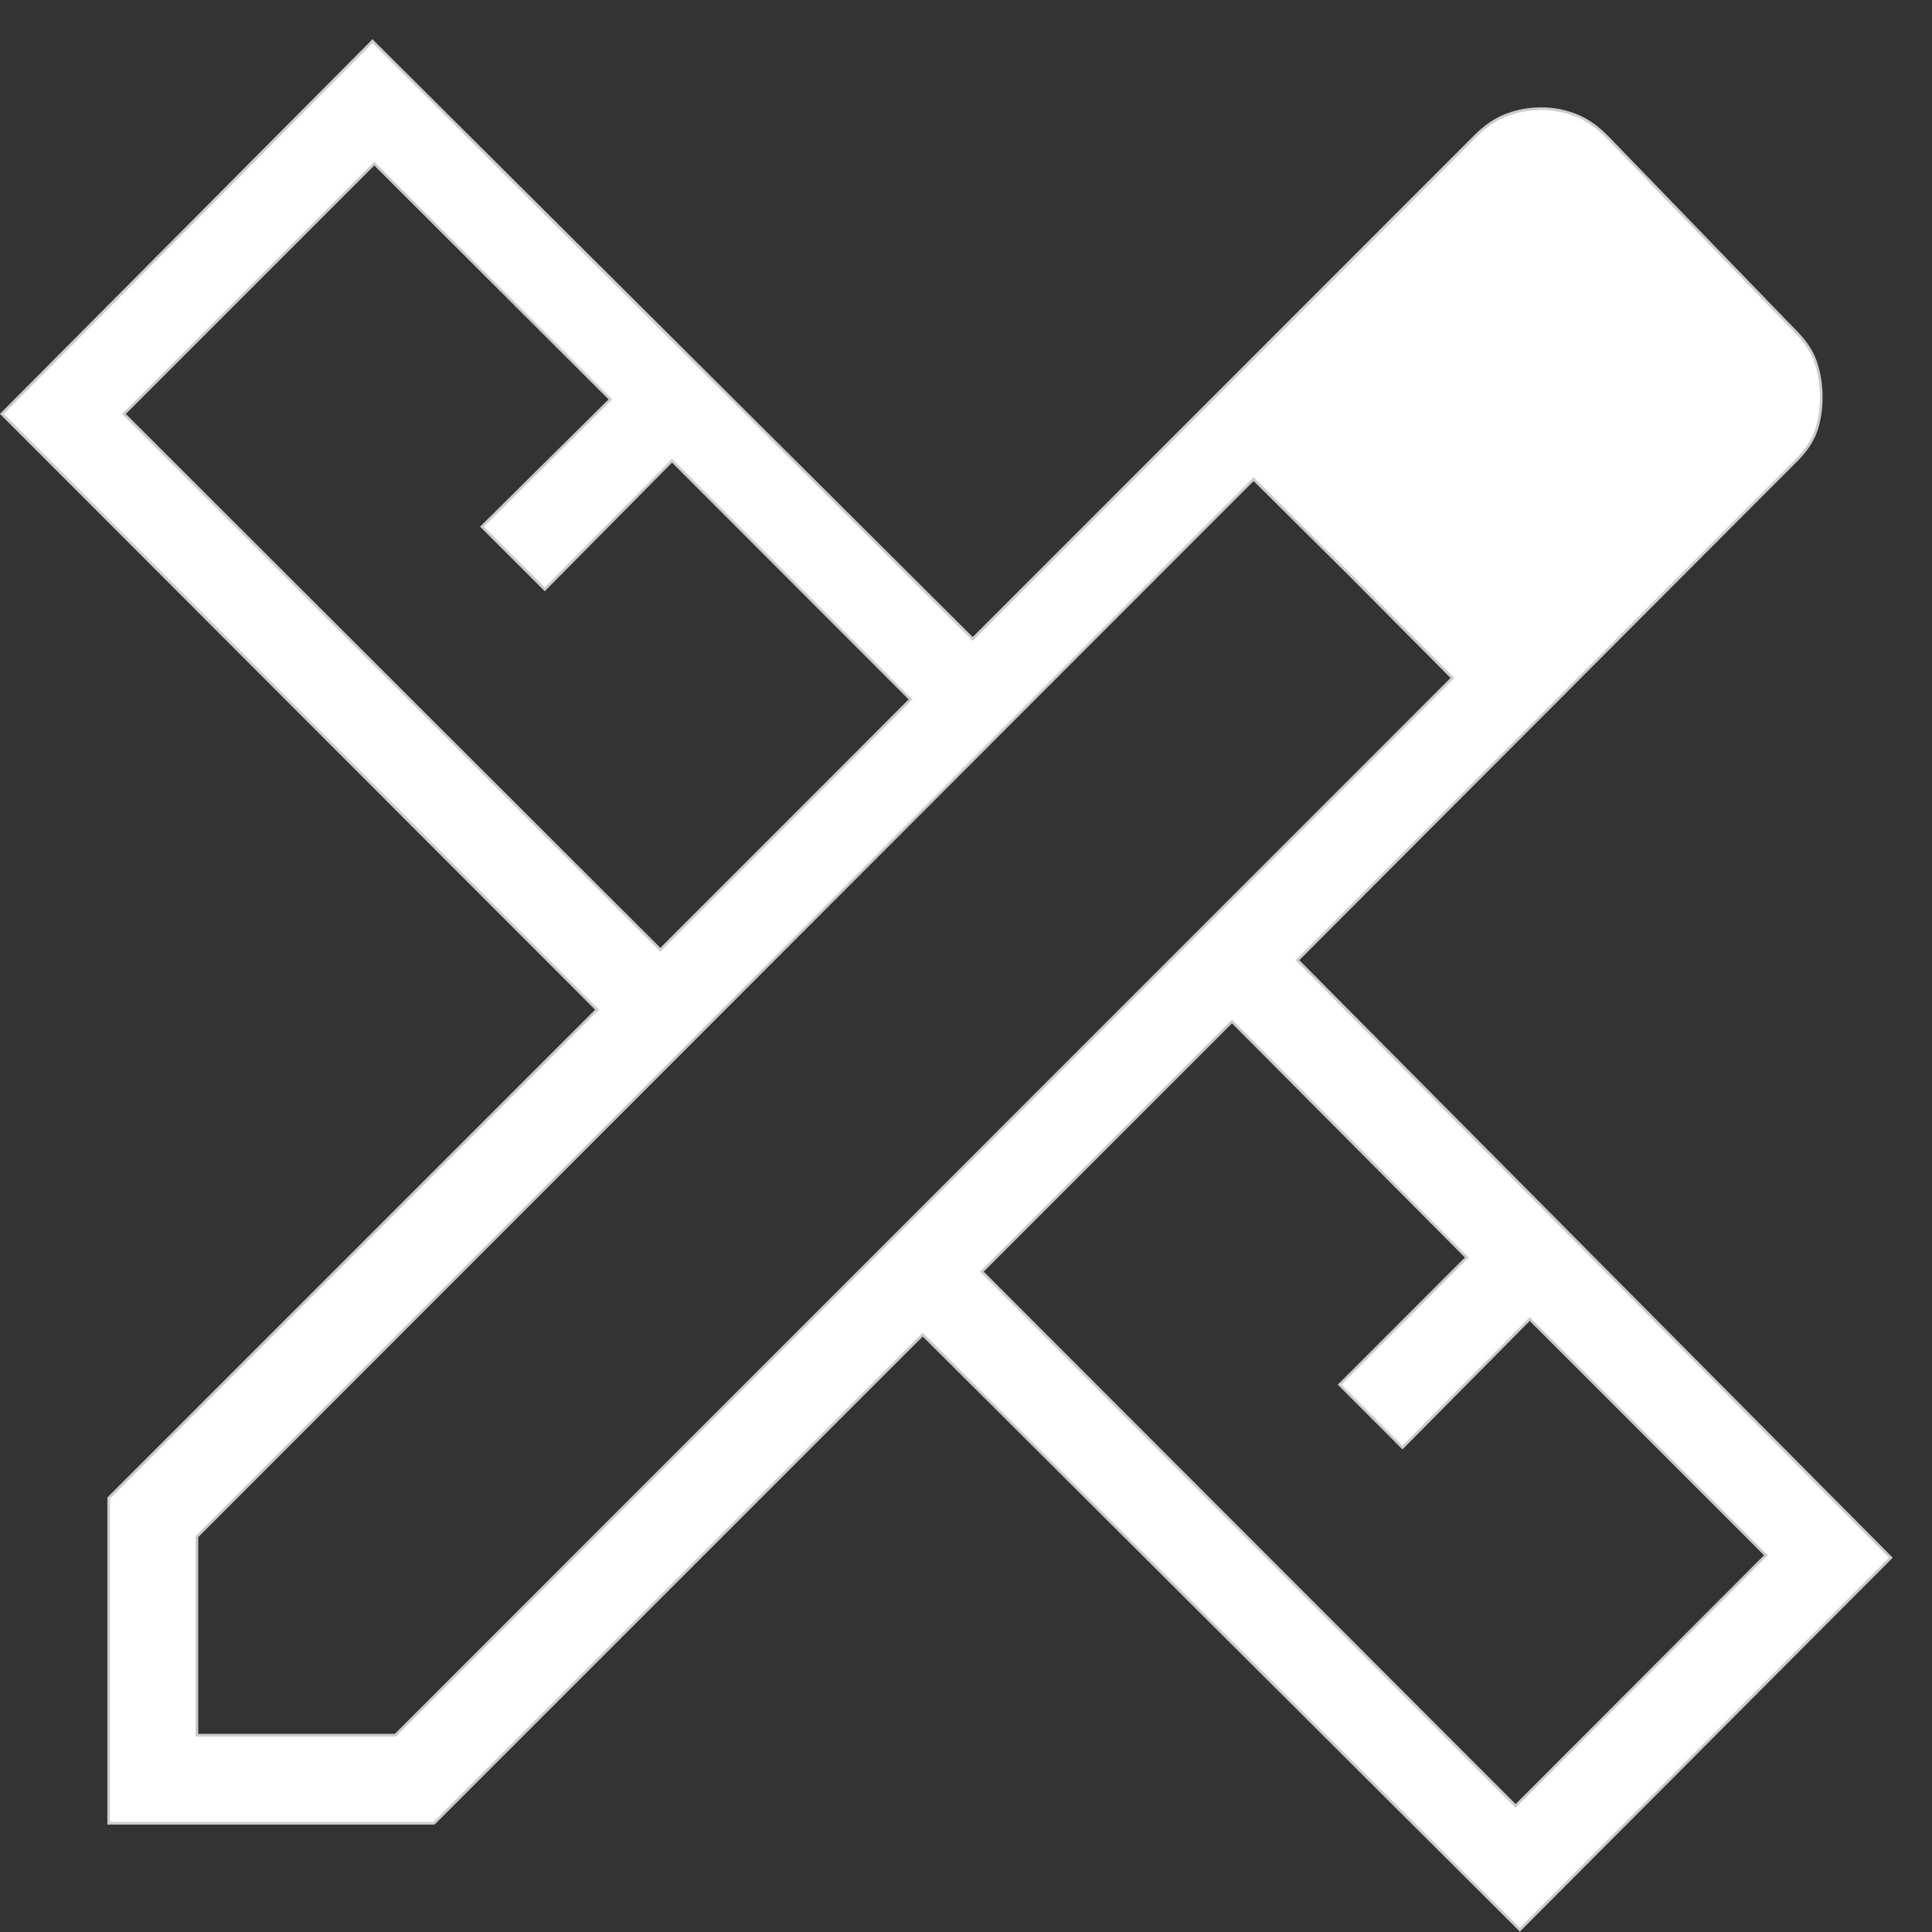 <svg width="30" height="30" viewBox="0 0 30 30" fill="none" xmlns="http://www.w3.org/2000/svg">
<rect x="0" y="0" width="30" height="30" fill="#333333" stroke="none"/>
<path d="M15.09 9.906L15.104 9.921L15.119 9.906L22.909 2.113C23.064 1.958 23.226 1.849 23.395 1.785C23.564 1.721 23.745 1.688 23.938 1.688C24.116 1.688 24.289 1.721 24.458 1.785C24.626 1.849 24.788 1.958 24.943 2.113L27.887 5.155C28.041 5.31 28.145 5.472 28.199 5.64C28.253 5.809 28.28 5.984 28.28 6.163C28.28 6.356 28.253 6.531 28.199 6.688C28.145 6.845 28.042 7 27.887 7.155L20.161 14.895L20.146 14.909L20.161 14.924L29.361 24.188L23.6 29.965L14.343 20.739L14.328 20.724L14.313 20.739L6.739 28.312H1.688V23.261L9.27 15.679L9.255 15.664L0.028 6.427L5.784 0.639L15.09 9.906ZM19.115 15.876L15.261 19.731L15.246 19.746L15.261 19.761L23.52 28.028L23.534 28.043L23.549 28.028L27.407 24.164L27.422 24.149L27.407 24.135L23.769 20.497L23.754 20.482L23.739 20.497L21.777 22.477L20.802 21.501L22.776 19.526L22.762 19.512L19.145 15.876L19.131 15.861L19.115 15.876ZM19.452 7.455L3.062 23.855L3.057 23.861V26.944H6.139L6.146 26.938L22.538 10.542L22.553 10.527L22.538 10.512L21.006 8.97L19.481 7.455L19.467 7.44L19.452 7.455ZM5.797 2.555L1.939 6.413L1.925 6.428L1.939 6.442L10.239 14.732L10.254 14.748L10.269 14.732L14.124 10.875L14.139 10.86L14.124 10.846L10.45 7.169L10.435 7.154L10.421 7.169L8.459 9.151L7.484 8.178L9.464 6.216L9.479 6.201L9.464 6.187L5.827 2.555L5.812 2.54L5.797 2.555Z" fill="white" stroke="#CCCCCC" stroke-width="0.042"/>
</svg>
